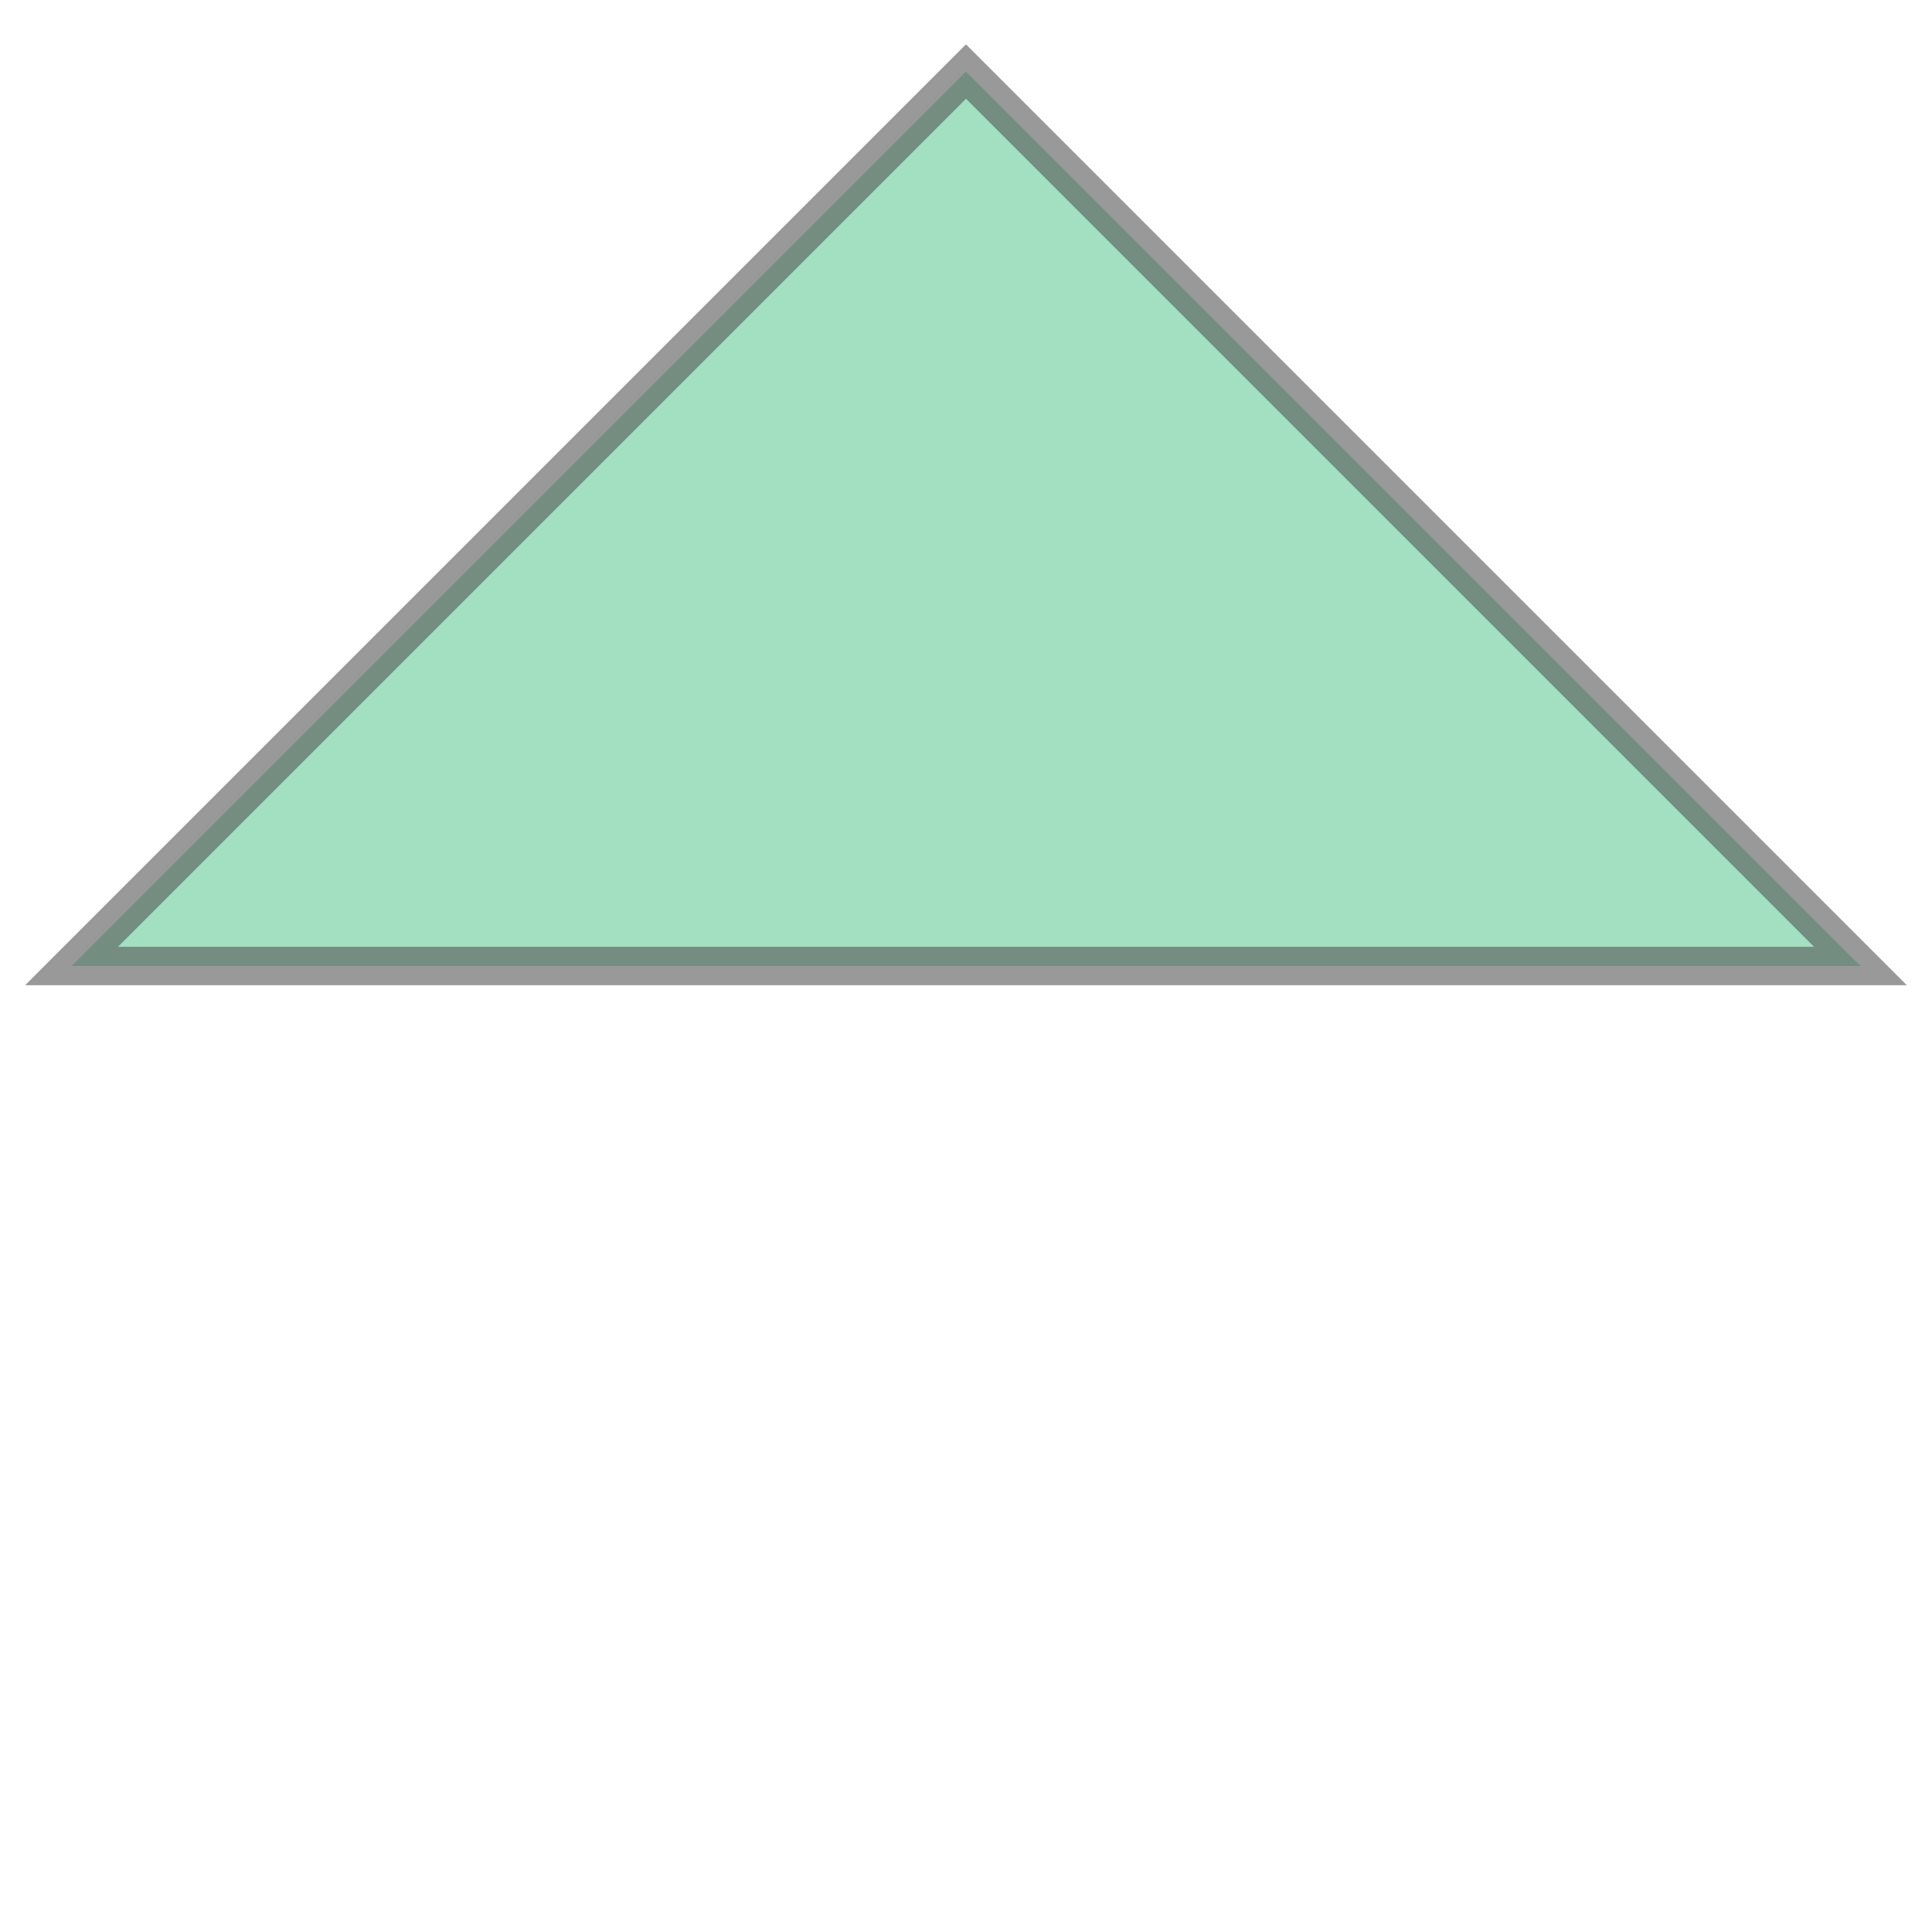 <svg xmlns="http://www.w3.org/2000/svg" xmlns:xlink="http://www.w3.org/1999/xlink" width="100.0" height="100.0" viewBox="0.84 0.84 4.32 2.32" preserveAspectRatio="xMinYMin meet"><g transform="matrix(1,0,0,-1,0,4.0)"><path fill-rule="evenodd" fill="#66cc99" stroke="#555555" stroke-width="0.086" opacity="0.6" d="M 1.0,1.0 L 3.0,3.0 L 5.0,1.0 L 1.0,1.0 z" /></g></svg>